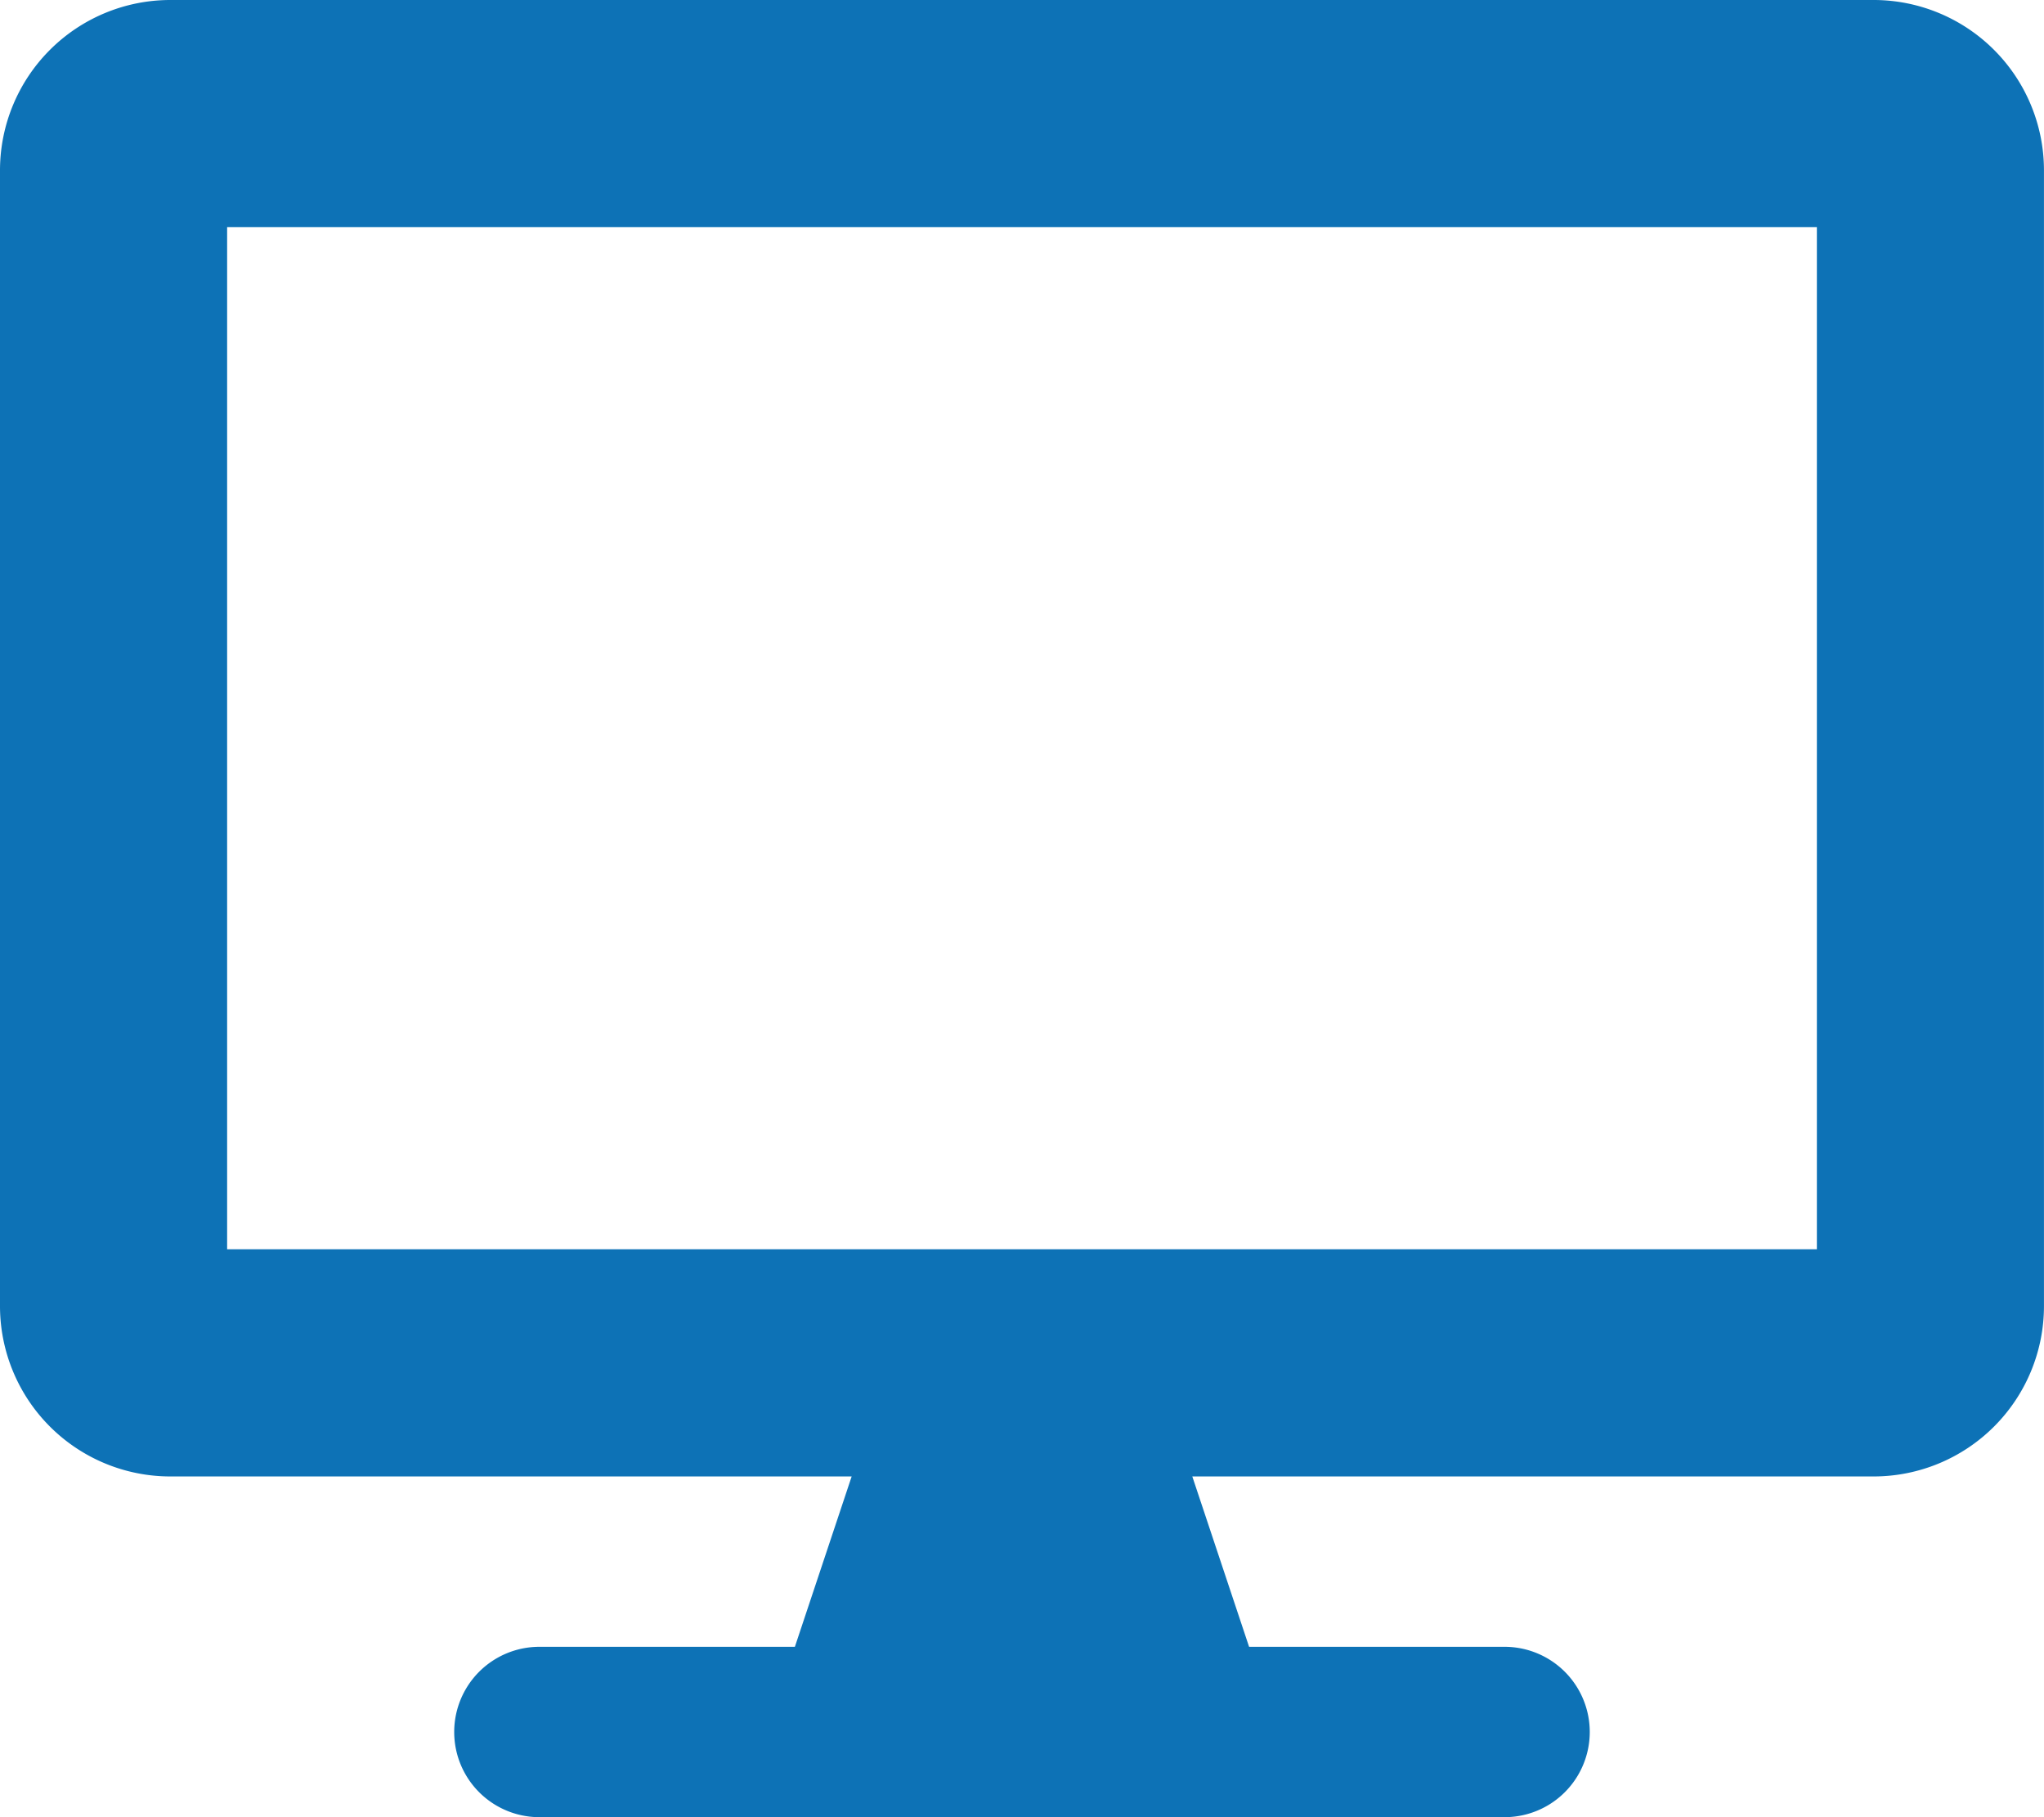 <?xml version="1.0" encoding="UTF-8"?> <svg xmlns="http://www.w3.org/2000/svg" width="58.2" height="51.733" viewBox="0 0 58.2 51.733"><path id="desktop-solid" d="M53.35,0H4.85A4.851,4.851,0,0,0,0,4.85V37.183a4.851,4.851,0,0,0,4.85,4.85h19.4l-1.617,4.85H15.358a2.425,2.425,0,0,0,0,4.85H42.841a2.425,2.425,0,0,0,0-4.85H35.566l-1.617-4.85h19.4a4.851,4.851,0,0,0,4.85-4.85V4.85A4.851,4.851,0,0,0,53.35,0ZM51.733,35.566H6.467V6.467H51.733Z" fill="#0d72b6"></path></svg> 